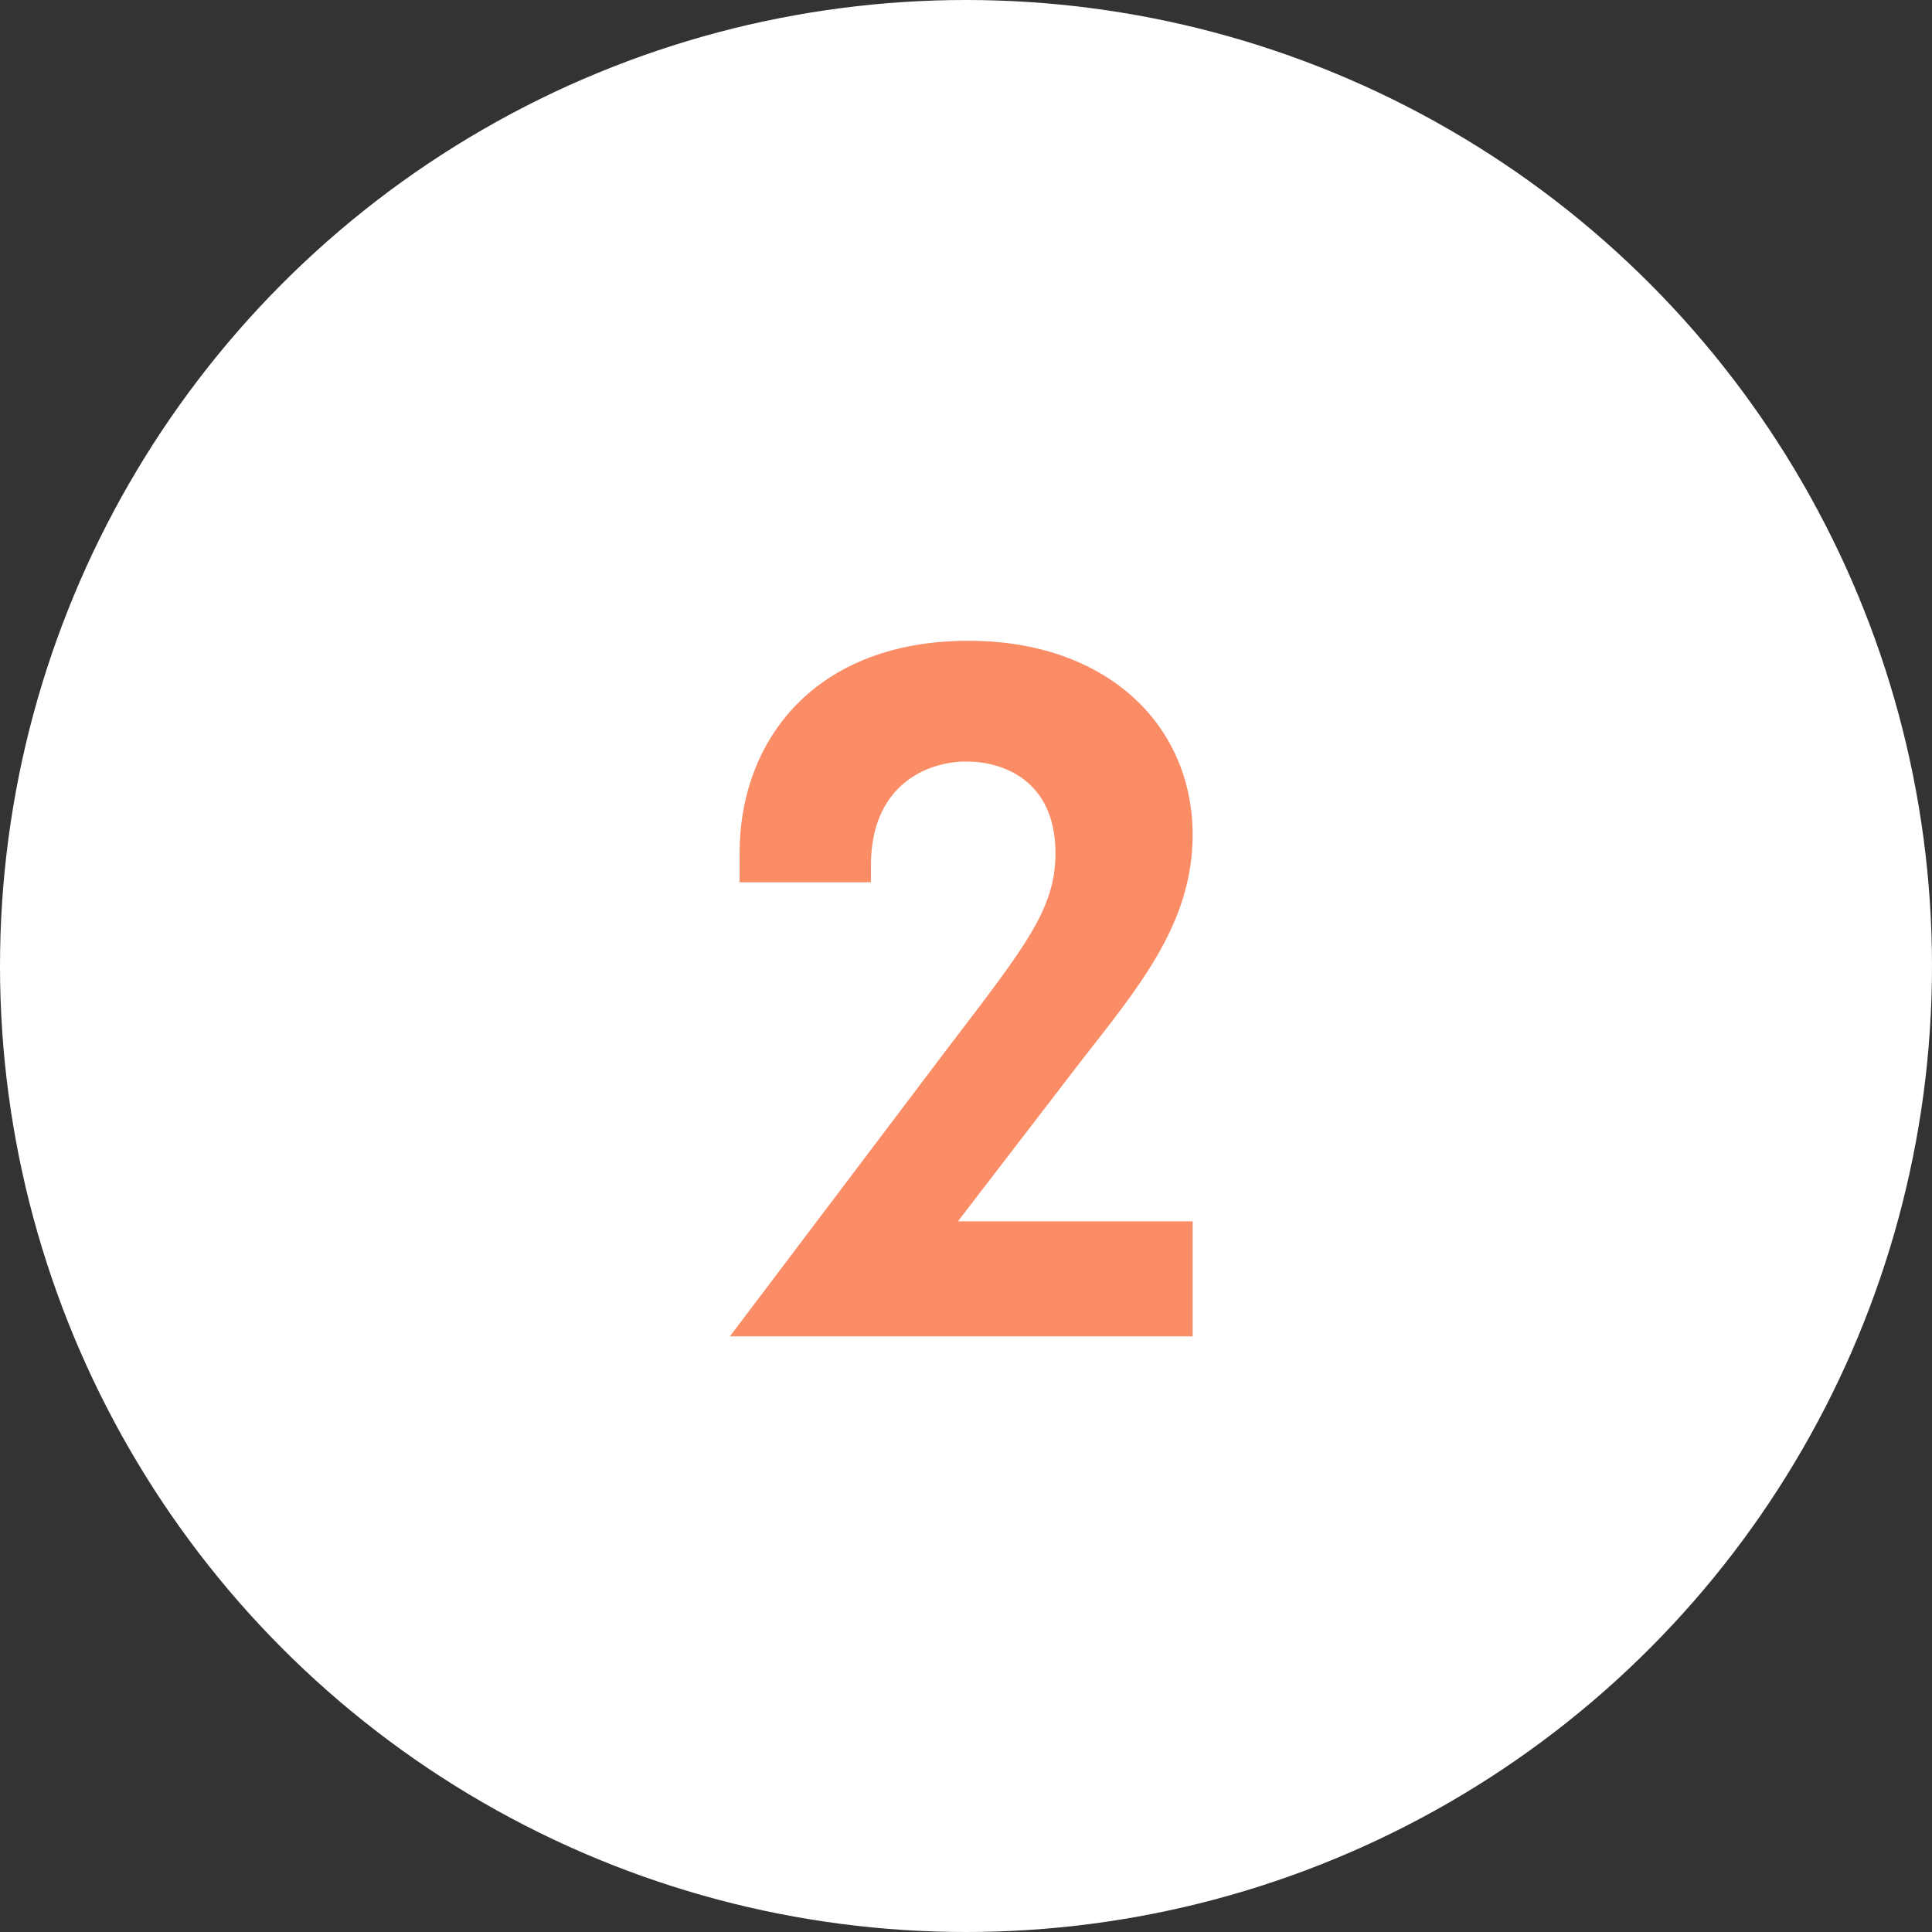 <svg width="120" height="120" viewBox="0 0 120 120" fill="none" xmlns="http://www.w3.org/2000/svg">
<rect x="0" y="0" width="120" height="120" fill="#333333" stroke="none"/>
<circle cx="60" cy="60" r="60" fill="white"/>
<path d="M58.897 65.06L45.337 83H74.077V75.86H59.497L67.057 66.02C70.597 61.46 74.077 57.44 74.077 51.86C74.077 45.02 68.737 39.8 60.157 39.8C50.677 39.8 45.937 45.92 45.937 53V54.8H54.097V53.72C54.097 48.86 57.457 47.3 60.037 47.3C62.257 47.3 65.557 48.44 65.557 53C65.557 56.42 63.757 58.7 58.897 65.06Z" fill="#FA8C66"/>
</svg>
